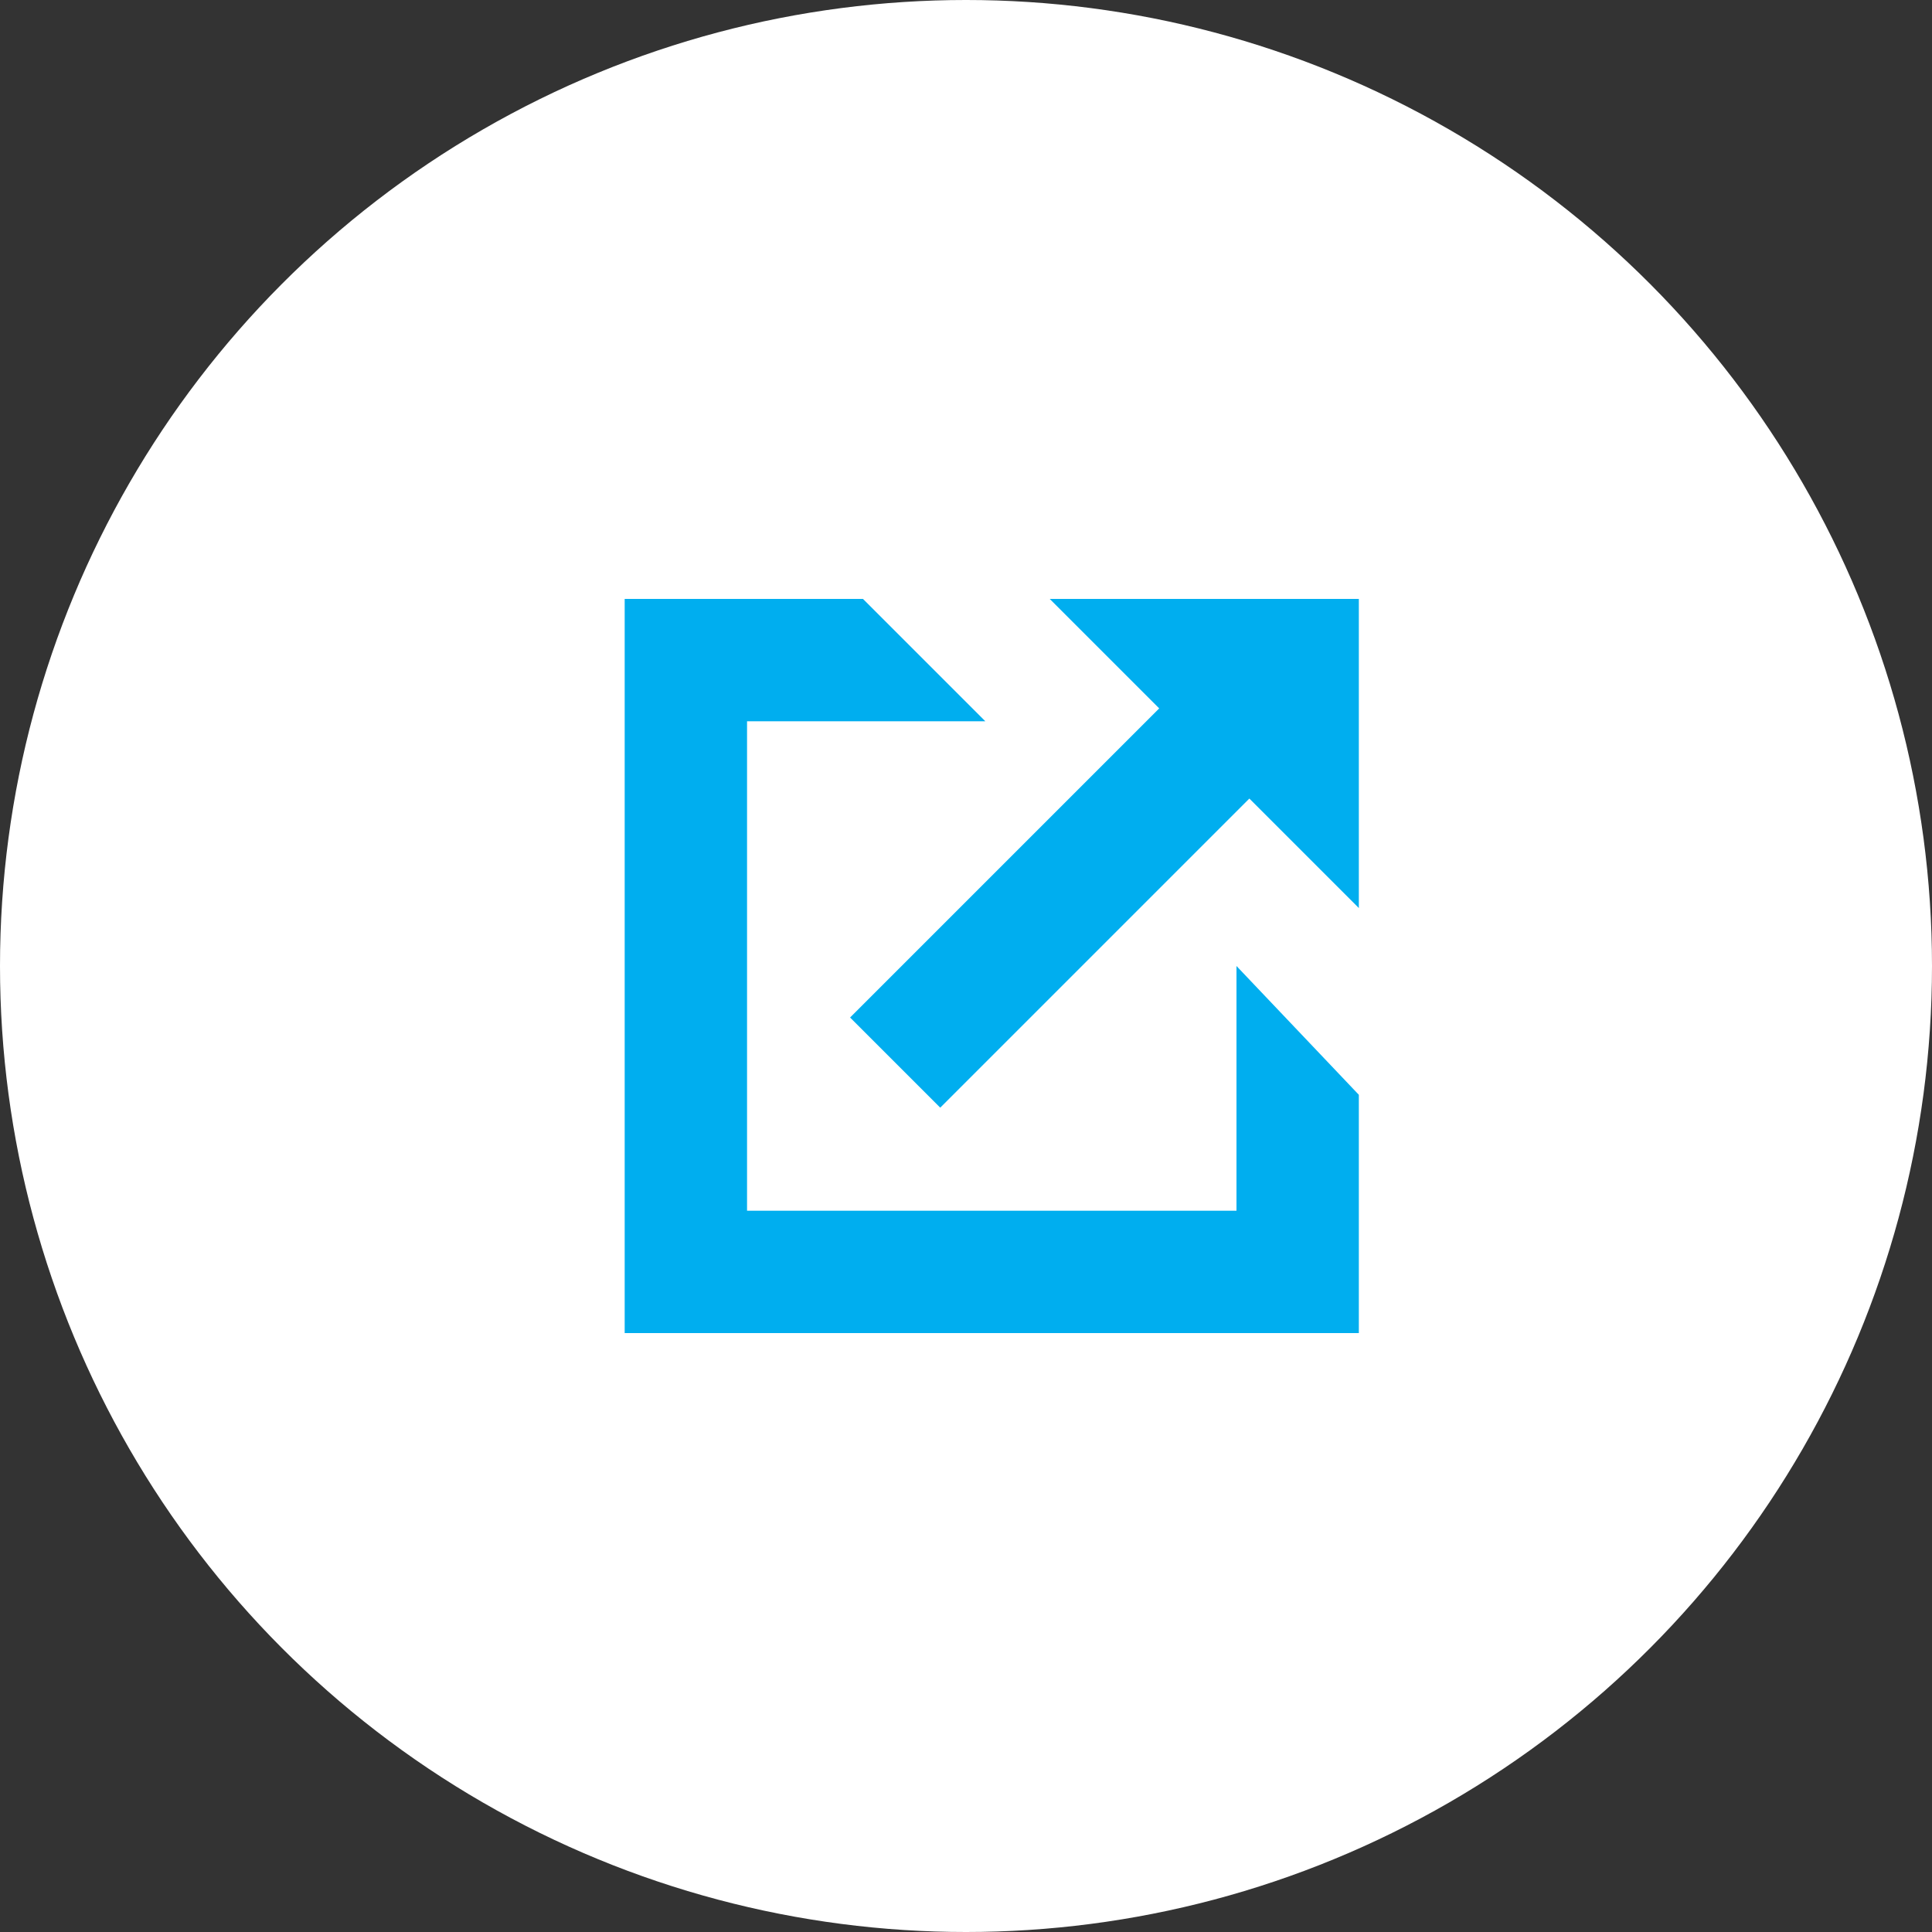 <?xml version="1.0" encoding="UTF-8"?>
<svg id="art" xmlns="http://www.w3.org/2000/svg" version="1.1" viewBox="0 0 30 30">
  <rect x="0" y="0" width="30" height="30" fill="#333333" stroke="none"/>
  <defs>
    <style>
      .cls-1 {
        fill: #00aeef;
      }

      .cls-1, .cls-2 {
        stroke-width: 0px;
      }

      .cls-2 {
        fill: #fff;
      }
    </style>
  </defs>
  <circle class="cls-2" cx="15" cy="15" r="15"/>
  <g>
    <polygon class="cls-1" points="9.7 9.3 9.7 20.7 21.1 20.7 21.1 17 19.2 15 19.2 18.8 11.6 18.8 11.6 11.2 15.3 11.2 13.4 9.3 9.7 9.3"/>
    <polygon class="cls-1" points="16.3 9.3 18 11 13.2 15.8 14.6 17.2 19.4 12.4 21.1 14.1 21.1 9.3 16.3 9.3"/>
  </g>
</svg>